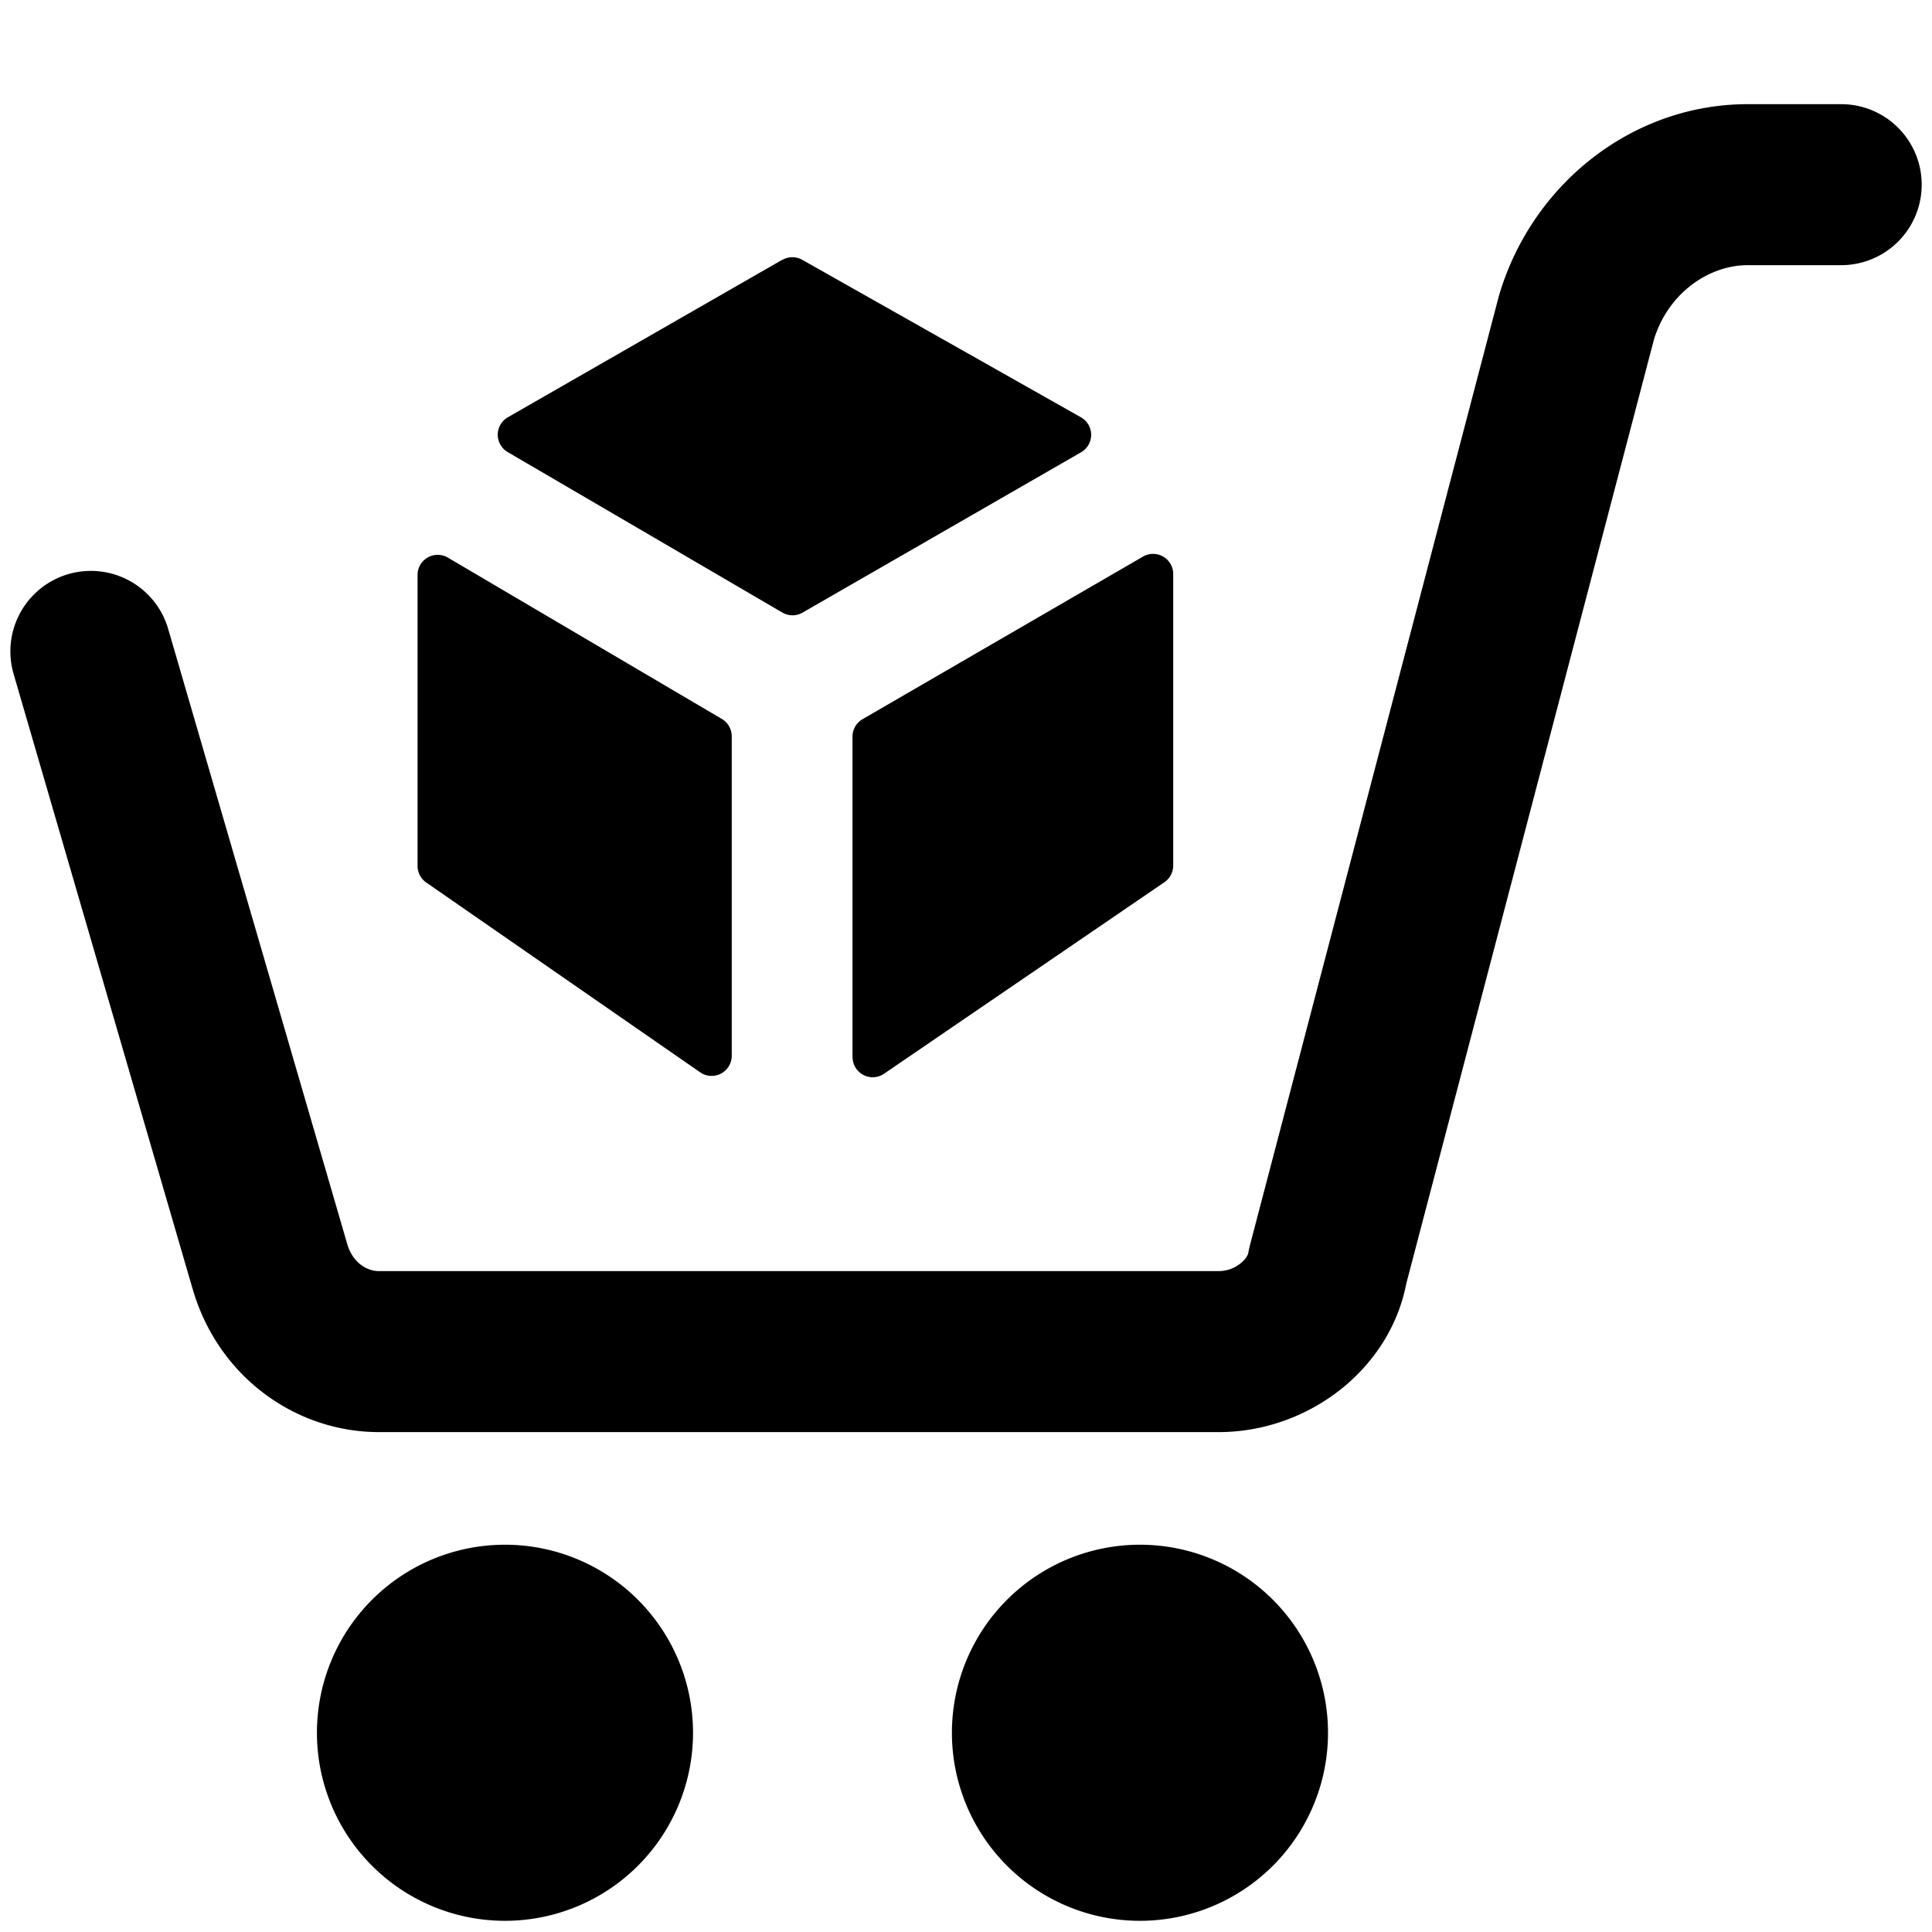 <svg xmlns="http://www.w3.org/2000/svg" fill="none" viewBox="0 0 24 24"><path fill="#000000" fill-rule="evenodd" d="M20.548 4.21c0.177 -0.566 0.675 -0.916 1.164 -0.916h1.16a1 1 0 1 0 0 -2h-1.16c-1.44 0 -2.676 0.997 -3.084 2.355a0.982 0.982 0 0 0 -0.01 0.034l-3.092 11.79c-0.007 0.03 -0.014 0.06 -0.019 0.09 -0.002 0.014 -0.02 0.07 -0.097 0.132a0.435 0.435 0 0 1 -0.27 0.095H4.705c-0.138 0 -0.322 -0.095 -0.392 -0.338l-2.224 -7.64a1 1 0 1 0 -1.92 0.56l2.221 7.63 0.001 0.002c0.318 1.109 1.293 1.786 2.314 1.786H15.14c1.098 0 2.121 -0.765 2.33 -1.847L20.548 4.21ZM6.273 19.189a2.336 2.336 0 1 0 0 4.672 2.336 2.336 0 0 0 0 -4.672Zm7.888 0a2.336 2.336 0 1 0 0 4.672 2.336 2.336 0 0 0 0 -4.672ZM9.72 3.228a0.25 0.25 0 0 1 0.247 0l3.461 1.956a0.25 0.25 0 0 1 0.002 0.434L9.97 7.61a0.25 0.25 0 0 1 -0.25 0L6.307 5.616a0.25 0.25 0 0 1 0.001 -0.432l3.41 -1.957ZM9.09 9.15l0 -0.007a0.25 0.25 0 0 0 -0.123 -0.212L5.564 6.927a0.25 0.25 0 0 0 -0.377 0.216v3.614c0 0.082 0.04 0.159 0.108 0.206l3.403 2.358a0.25 0.25 0 0 0 0.392 -0.2V9.15Zm1.5 3.982v-0.004l0 -0.012v-3.97a0.25 0.25 0 0 1 0.125 -0.212l3.484 -2.02a0.25 0.25 0 0 1 0.375 0.216v3.623a0.25 0.25 0 0 1 -0.109 0.206l-3.484 2.38a0.25 0.25 0 0 1 -0.39 -0.207Z" clip-rule="evenodd" stroke-width="1"></path></svg>